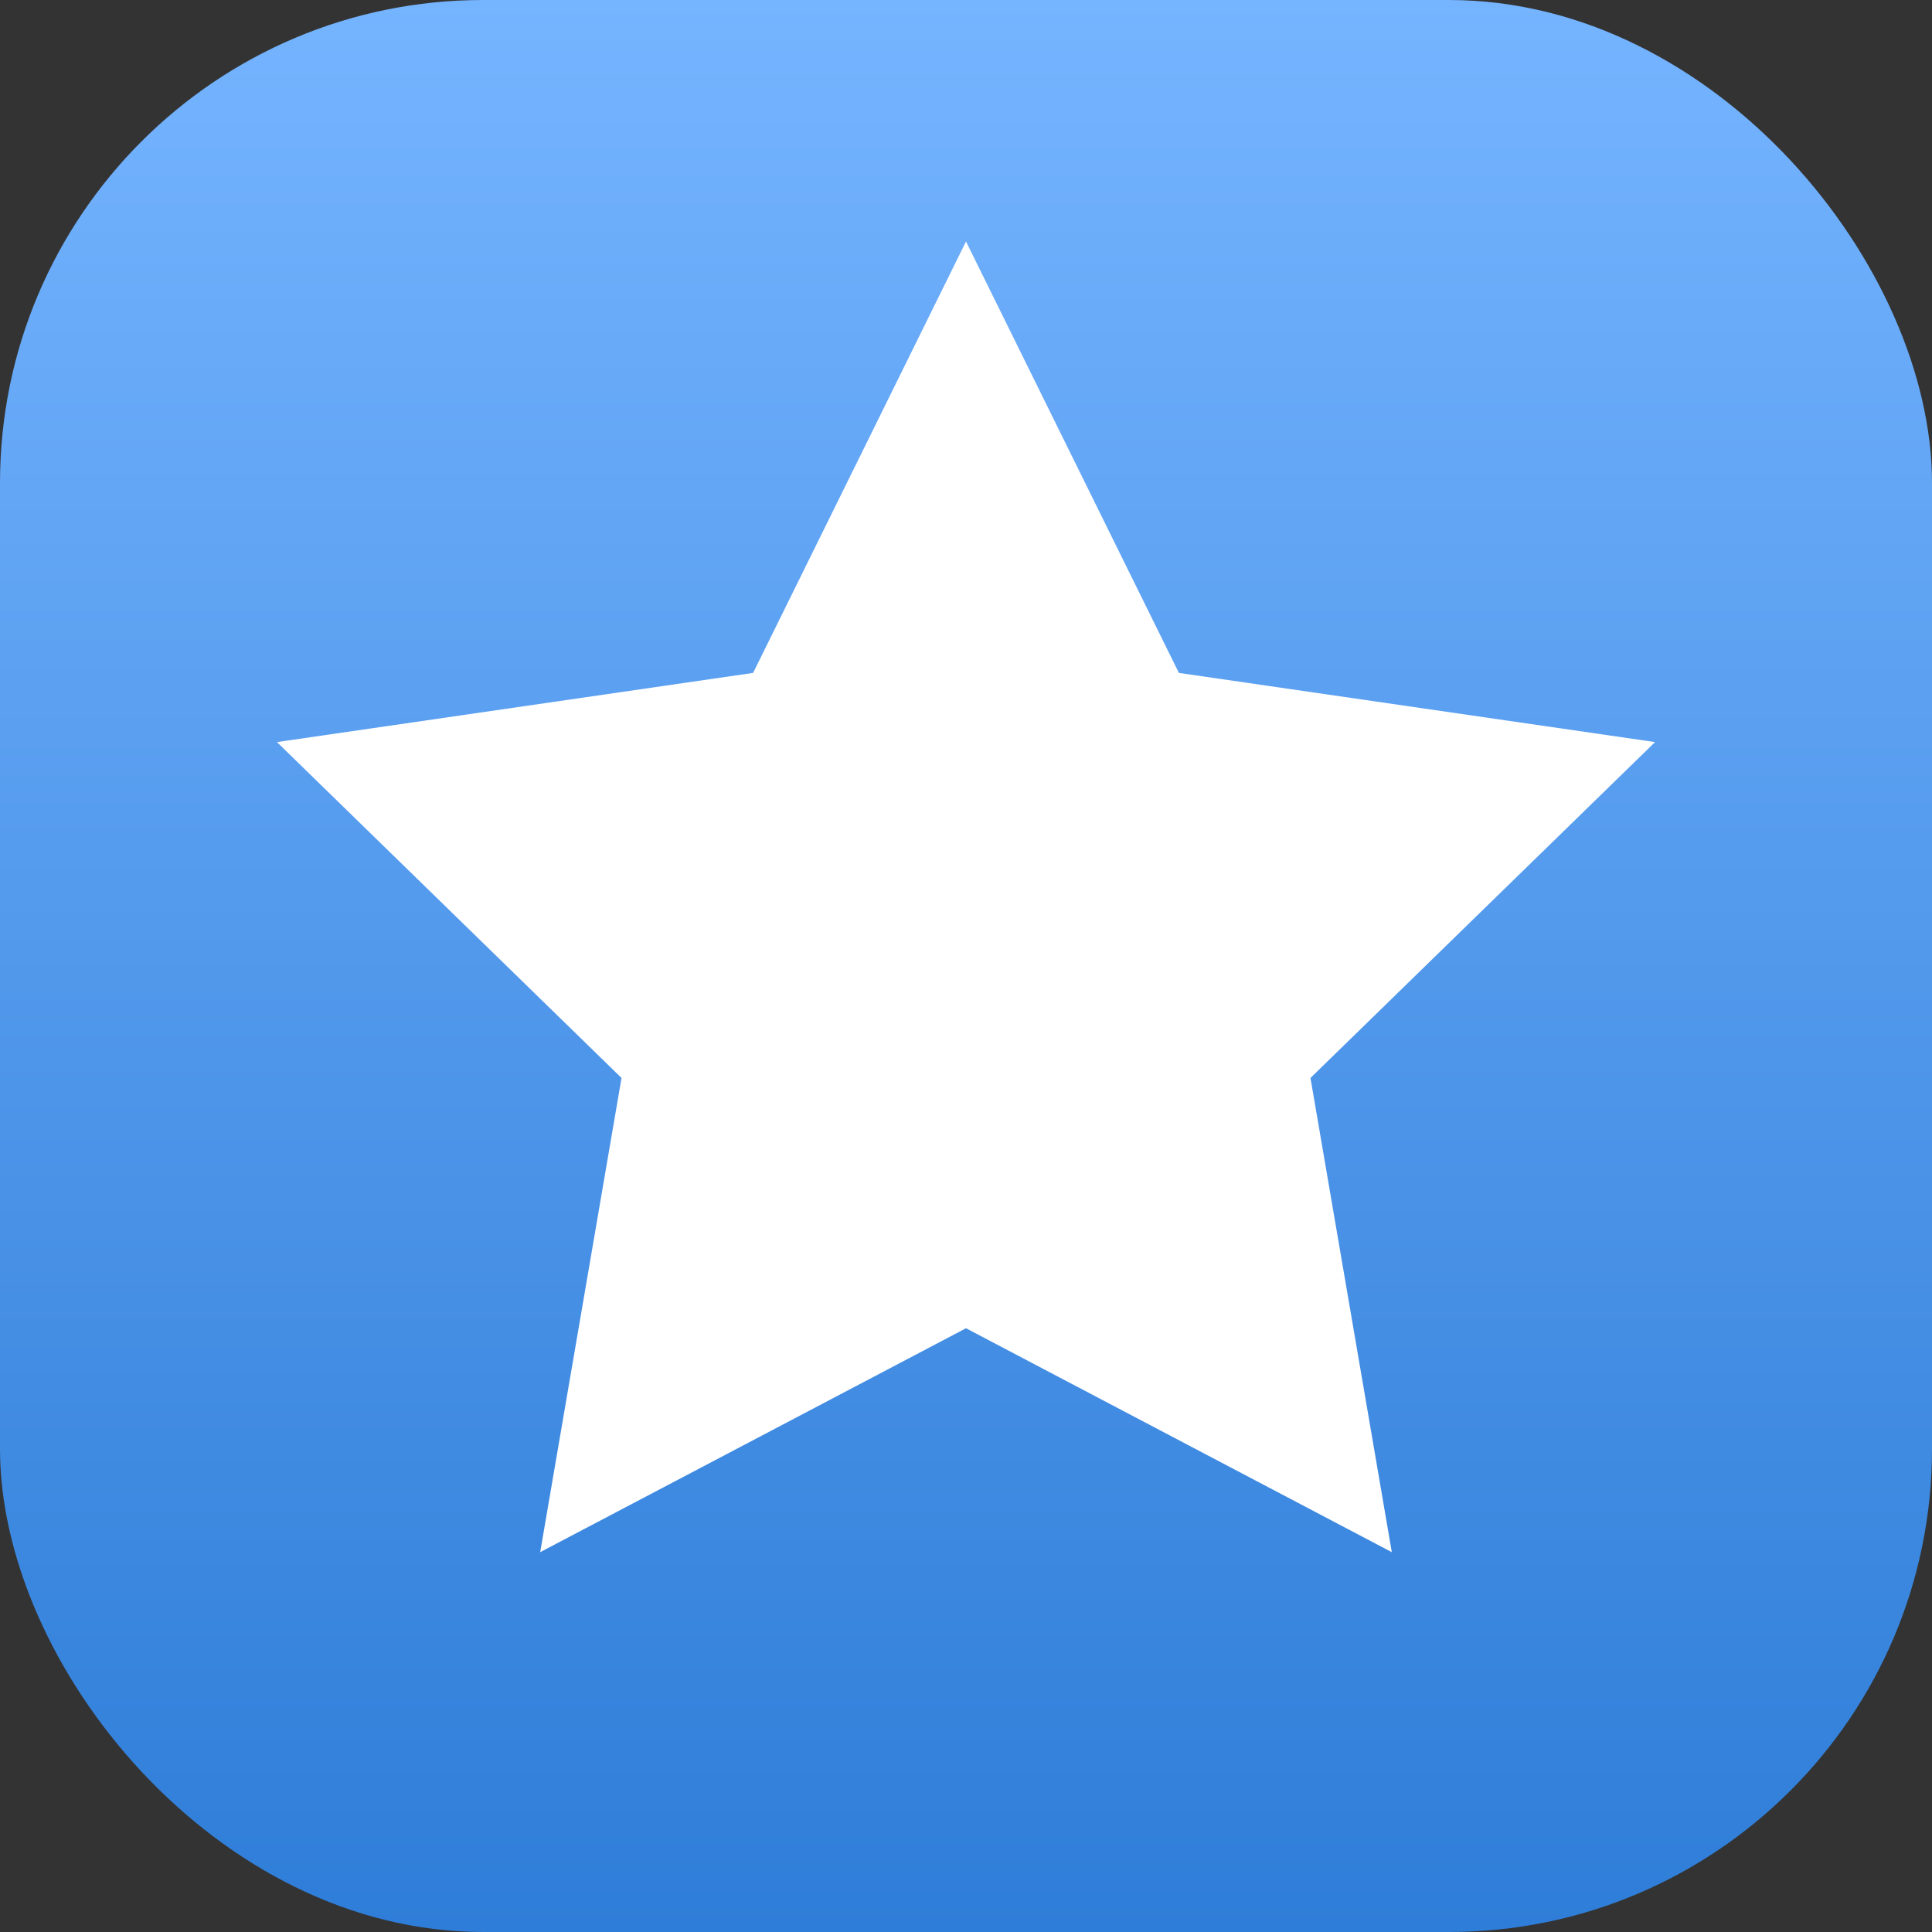 <svg width="20" height="20" viewBox="0 0 20 20" fill="none" xmlns="http://www.w3.org/2000/svg">
<rect x="0" y="0" width="20" height="20" fill="#333333" stroke="none"/>
<rect width="20" height="20" rx="5" fill="url(#paint0_linear_2376_31128)"/>
<path d="M10 2.5L12.204 6.966L17.133 7.682L13.566 11.159L14.408 16.068L10 13.75L5.592 16.068L6.434 11.159L2.867 7.682L7.796 6.966L10 2.5Z" fill="white"/>
<defs>
<linearGradient id="paint0_linear_2376_31128" x1="10" y1="0" x2="10" y2="20" gradientUnits="userSpaceOnUse">
<stop stop-color="#75B4FF"/>
<stop offset="1" stop-color="#2E7DD8"/>
</linearGradient>
</defs>
</svg>
